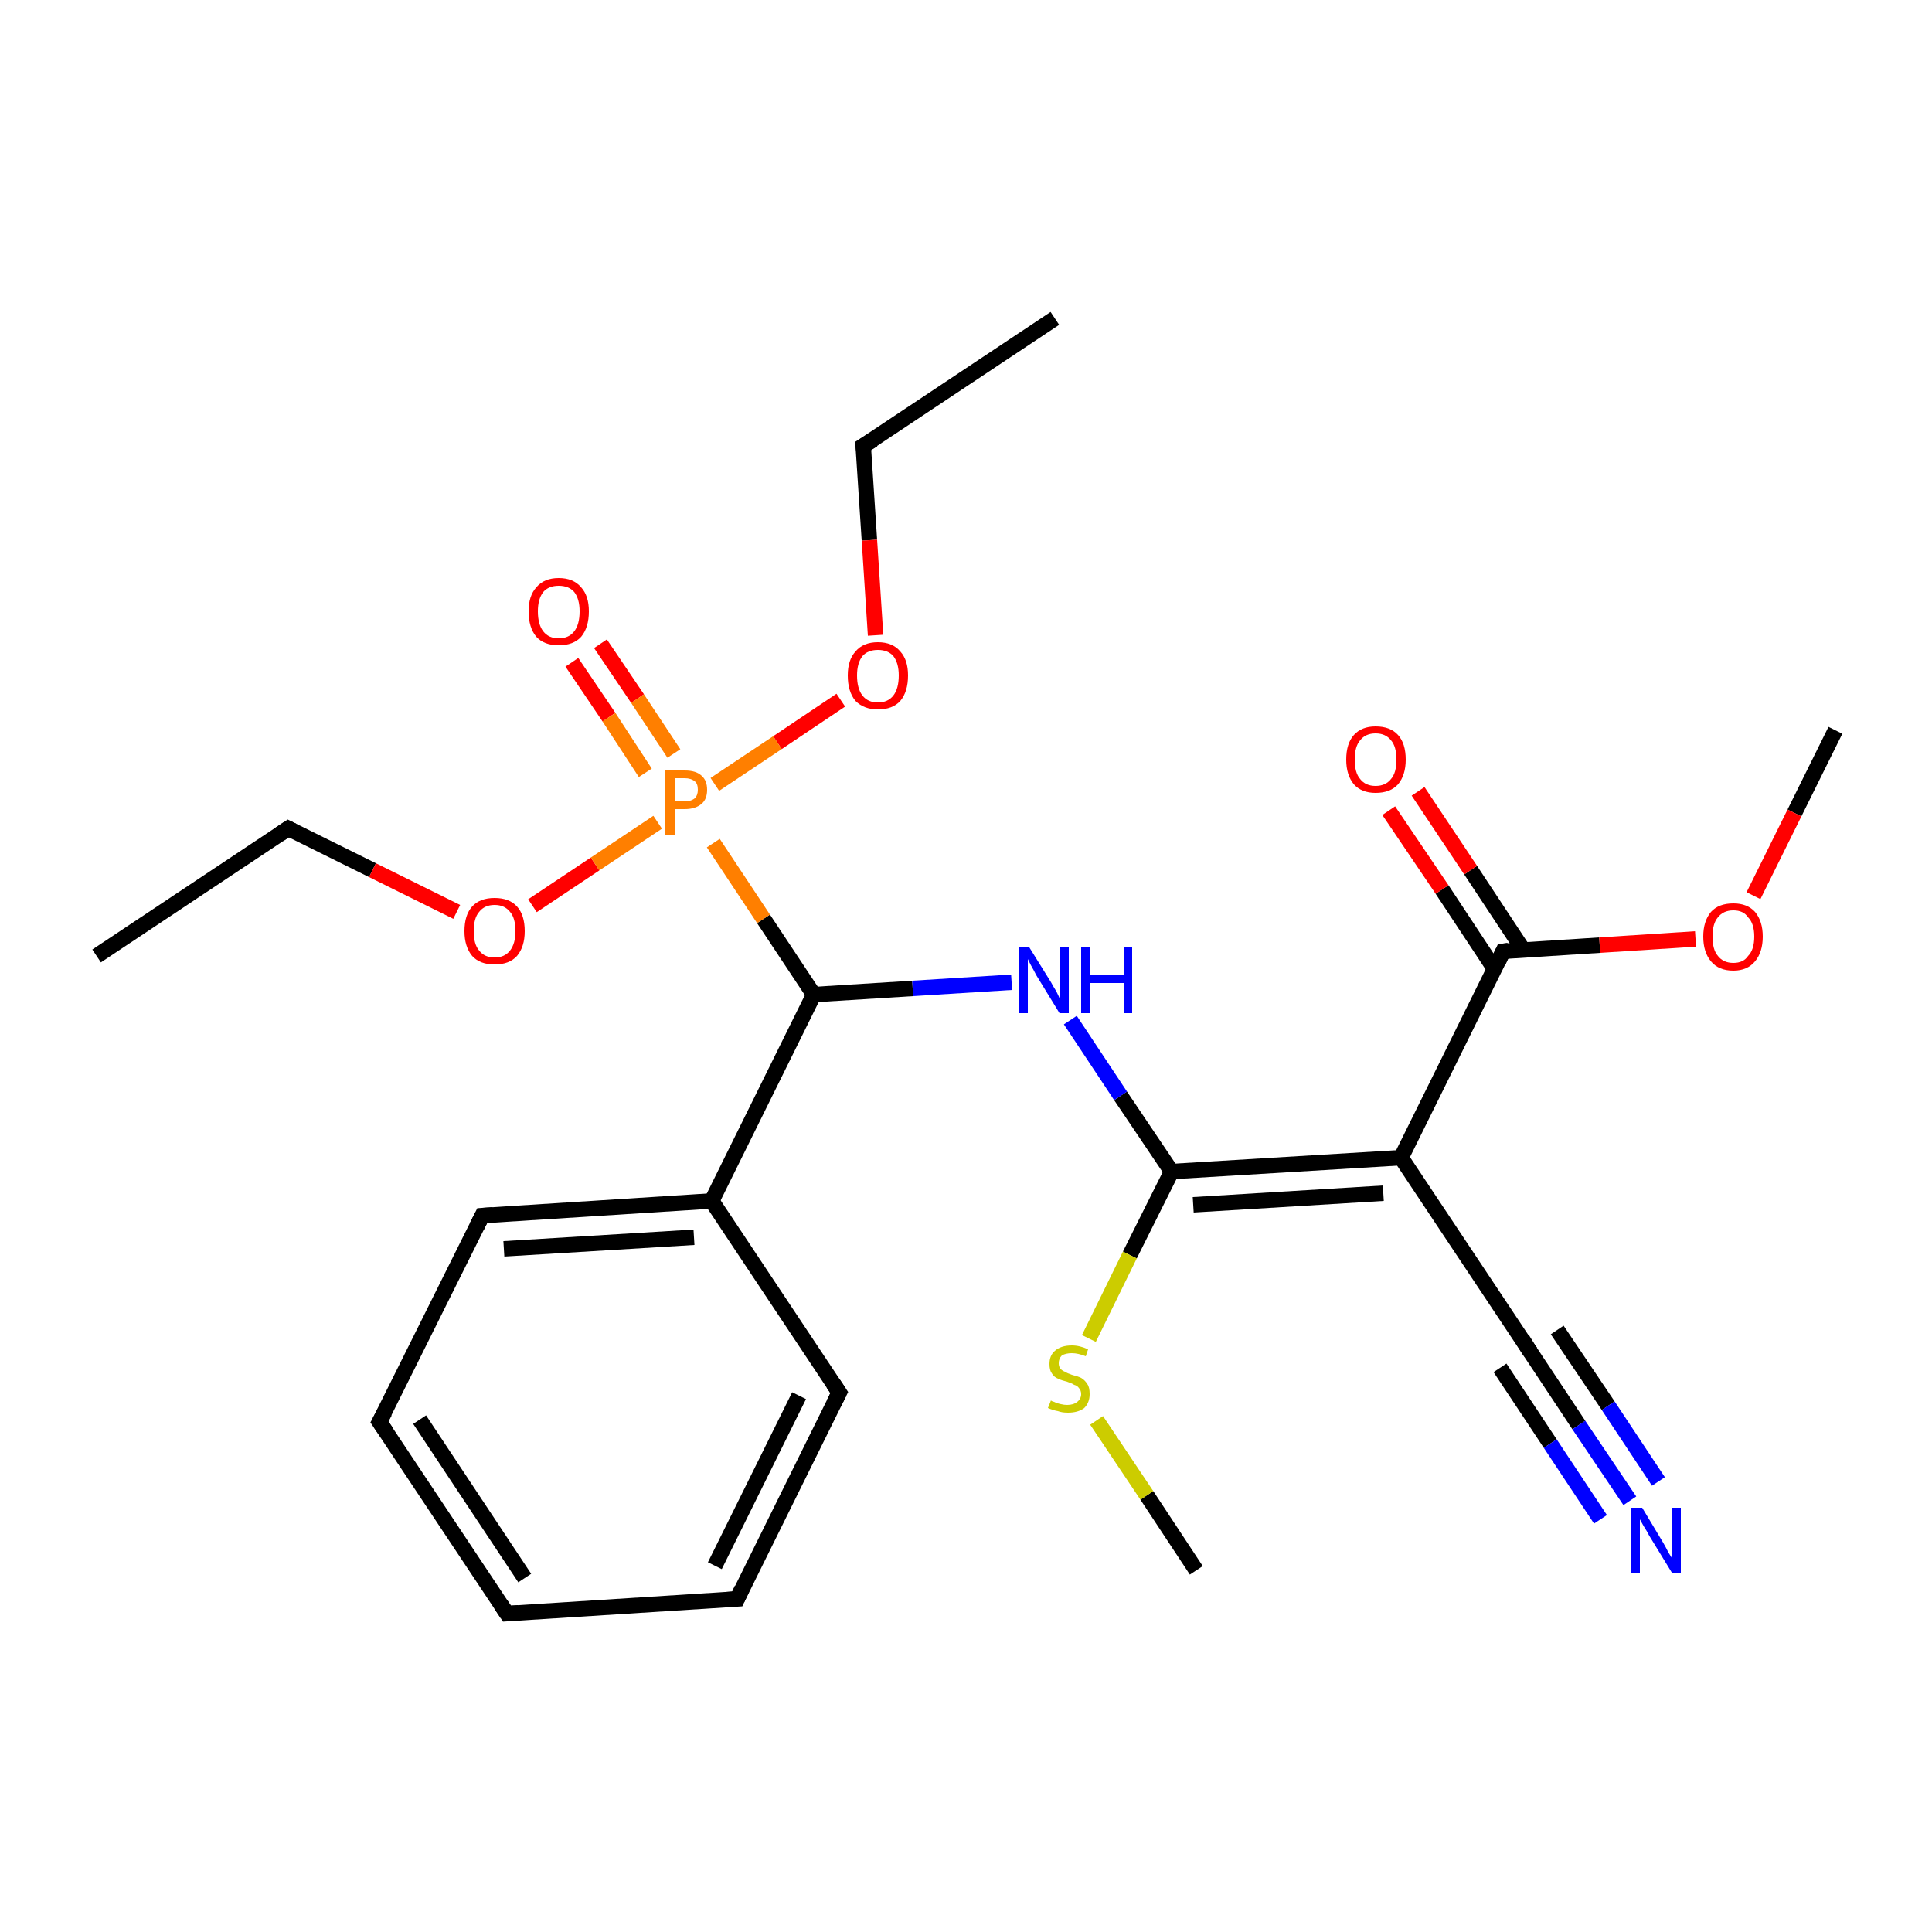 <?xml version='1.0' encoding='iso-8859-1'?>
<svg version='1.1' baseProfile='full'
              xmlns='http://www.w3.org/2000/svg'
                      xmlns:rdkit='http://www.rdkit.org/xml'
                      xmlns:xlink='http://www.w3.org/1999/xlink'
                  xml:space='preserve'
width='250px' height='250px' viewBox='0 0 250 250'>
<!-- END OF HEADER -->
<rect style='opacity:1.0;fill:#FFFFFF;stroke:none' width='250.0' height='250.0' x='0.0' y='0.0'> </rect>
<path class='bond-0 atom-0 atom-4' d='M 136.5,41.2 L 111.7,57.7' style='fill:none;fill-rule:evenodd;stroke:#000000;stroke-width:2.0px;stroke-linecap:butt;stroke-linejoin:miter;stroke-opacity:1' />
<path class='bond-1 atom-1 atom-5' d='M 12.5,123.7 L 37.3,107.2' style='fill:none;fill-rule:evenodd;stroke:#000000;stroke-width:2.0px;stroke-linecap:butt;stroke-linejoin:miter;stroke-opacity:1' />
<path class='bond-2 atom-2 atom-21' d='M 237.5,94.5 L 232.2,105.2' style='fill:none;fill-rule:evenodd;stroke:#000000;stroke-width:2.0px;stroke-linecap:butt;stroke-linejoin:miter;stroke-opacity:1' />
<path class='bond-2 atom-2 atom-21' d='M 232.2,105.2 L 226.9,115.9' style='fill:none;fill-rule:evenodd;stroke:#FF0000;stroke-width:2.0px;stroke-linecap:butt;stroke-linejoin:miter;stroke-opacity:1' />
<path class='bond-3 atom-3 atom-25' d='M 154.8,203.2 L 148.4,193.5' style='fill:none;fill-rule:evenodd;stroke:#000000;stroke-width:2.0px;stroke-linecap:butt;stroke-linejoin:miter;stroke-opacity:1' />
<path class='bond-3 atom-3 atom-25' d='M 148.4,193.5 L 141.9,183.8' style='fill:none;fill-rule:evenodd;stroke:#CCCC00;stroke-width:2.0px;stroke-linecap:butt;stroke-linejoin:miter;stroke-opacity:1' />
<path class='bond-4 atom-4 atom-22' d='M 111.7,57.7 L 112.5,69.9' style='fill:none;fill-rule:evenodd;stroke:#000000;stroke-width:2.0px;stroke-linecap:butt;stroke-linejoin:miter;stroke-opacity:1' />
<path class='bond-4 atom-4 atom-22' d='M 112.5,69.9 L 113.3,82.2' style='fill:none;fill-rule:evenodd;stroke:#FF0000;stroke-width:2.0px;stroke-linecap:butt;stroke-linejoin:miter;stroke-opacity:1' />
<path class='bond-5 atom-5 atom-23' d='M 37.3,107.2 L 48.2,112.6' style='fill:none;fill-rule:evenodd;stroke:#000000;stroke-width:2.0px;stroke-linecap:butt;stroke-linejoin:miter;stroke-opacity:1' />
<path class='bond-5 atom-5 atom-23' d='M 48.2,112.6 L 59.1,118.0' style='fill:none;fill-rule:evenodd;stroke:#FF0000;stroke-width:2.0px;stroke-linecap:butt;stroke-linejoin:miter;stroke-opacity:1' />
<path class='bond-6 atom-6 atom-7' d='M 65.6,208.8 L 49.1,184.0' style='fill:none;fill-rule:evenodd;stroke:#000000;stroke-width:2.0px;stroke-linecap:butt;stroke-linejoin:miter;stroke-opacity:1' />
<path class='bond-6 atom-6 atom-7' d='M 67.9,204.2 L 54.3,183.7' style='fill:none;fill-rule:evenodd;stroke:#000000;stroke-width:2.0px;stroke-linecap:butt;stroke-linejoin:miter;stroke-opacity:1' />
<path class='bond-7 atom-6 atom-8' d='M 65.6,208.8 L 95.4,206.9' style='fill:none;fill-rule:evenodd;stroke:#000000;stroke-width:2.0px;stroke-linecap:butt;stroke-linejoin:miter;stroke-opacity:1' />
<path class='bond-8 atom-7 atom-9' d='M 49.1,184.0 L 62.4,157.3' style='fill:none;fill-rule:evenodd;stroke:#000000;stroke-width:2.0px;stroke-linecap:butt;stroke-linejoin:miter;stroke-opacity:1' />
<path class='bond-9 atom-8 atom-10' d='M 95.4,206.9 L 108.6,180.2' style='fill:none;fill-rule:evenodd;stroke:#000000;stroke-width:2.0px;stroke-linecap:butt;stroke-linejoin:miter;stroke-opacity:1' />
<path class='bond-9 atom-8 atom-10' d='M 92.5,202.6 L 103.4,180.6' style='fill:none;fill-rule:evenodd;stroke:#000000;stroke-width:2.0px;stroke-linecap:butt;stroke-linejoin:miter;stroke-opacity:1' />
<path class='bond-10 atom-9 atom-12' d='M 62.4,157.3 L 92.1,155.4' style='fill:none;fill-rule:evenodd;stroke:#000000;stroke-width:2.0px;stroke-linecap:butt;stroke-linejoin:miter;stroke-opacity:1' />
<path class='bond-10 atom-9 atom-12' d='M 65.2,161.6 L 89.8,160.1' style='fill:none;fill-rule:evenodd;stroke:#000000;stroke-width:2.0px;stroke-linecap:butt;stroke-linejoin:miter;stroke-opacity:1' />
<path class='bond-11 atom-10 atom-12' d='M 108.6,180.2 L 92.1,155.4' style='fill:none;fill-rule:evenodd;stroke:#000000;stroke-width:2.0px;stroke-linecap:butt;stroke-linejoin:miter;stroke-opacity:1' />
<path class='bond-12 atom-11 atom-13' d='M 197.8,174.6 L 181.3,149.8' style='fill:none;fill-rule:evenodd;stroke:#000000;stroke-width:2.0px;stroke-linecap:butt;stroke-linejoin:miter;stroke-opacity:1' />
<path class='bond-13 atom-11 atom-17' d='M 197.8,174.6 L 204.3,184.4' style='fill:none;fill-rule:evenodd;stroke:#000000;stroke-width:2.0px;stroke-linecap:butt;stroke-linejoin:miter;stroke-opacity:1' />
<path class='bond-13 atom-11 atom-17' d='M 204.3,184.4 L 210.9,194.2' style='fill:none;fill-rule:evenodd;stroke:#0000FF;stroke-width:2.0px;stroke-linecap:butt;stroke-linejoin:miter;stroke-opacity:1' />
<path class='bond-13 atom-11 atom-17' d='M 201.5,172.1 L 208.1,181.9' style='fill:none;fill-rule:evenodd;stroke:#000000;stroke-width:2.0px;stroke-linecap:butt;stroke-linejoin:miter;stroke-opacity:1' />
<path class='bond-13 atom-11 atom-17' d='M 208.1,181.9 L 214.6,191.7' style='fill:none;fill-rule:evenodd;stroke:#0000FF;stroke-width:2.0px;stroke-linecap:butt;stroke-linejoin:miter;stroke-opacity:1' />
<path class='bond-13 atom-11 atom-17' d='M 194.1,177.0 L 200.6,186.8' style='fill:none;fill-rule:evenodd;stroke:#000000;stroke-width:2.0px;stroke-linecap:butt;stroke-linejoin:miter;stroke-opacity:1' />
<path class='bond-13 atom-11 atom-17' d='M 200.6,186.8 L 207.1,196.6' style='fill:none;fill-rule:evenodd;stroke:#0000FF;stroke-width:2.0px;stroke-linecap:butt;stroke-linejoin:miter;stroke-opacity:1' />
<path class='bond-14 atom-12 atom-14' d='M 92.1,155.4 L 105.3,128.7' style='fill:none;fill-rule:evenodd;stroke:#000000;stroke-width:2.0px;stroke-linecap:butt;stroke-linejoin:miter;stroke-opacity:1' />
<path class='bond-15 atom-13 atom-15' d='M 181.3,149.8 L 151.6,151.6' style='fill:none;fill-rule:evenodd;stroke:#000000;stroke-width:2.0px;stroke-linecap:butt;stroke-linejoin:miter;stroke-opacity:1' />
<path class='bond-15 atom-13 atom-15' d='M 179.0,154.4 L 154.4,155.9' style='fill:none;fill-rule:evenodd;stroke:#000000;stroke-width:2.0px;stroke-linecap:butt;stroke-linejoin:miter;stroke-opacity:1' />
<path class='bond-16 atom-13 atom-16' d='M 181.3,149.8 L 194.5,123.1' style='fill:none;fill-rule:evenodd;stroke:#000000;stroke-width:2.0px;stroke-linecap:butt;stroke-linejoin:miter;stroke-opacity:1' />
<path class='bond-17 atom-14 atom-18' d='M 105.3,128.7 L 118.1,127.9' style='fill:none;fill-rule:evenodd;stroke:#000000;stroke-width:2.0px;stroke-linecap:butt;stroke-linejoin:miter;stroke-opacity:1' />
<path class='bond-17 atom-14 atom-18' d='M 118.1,127.9 L 130.9,127.1' style='fill:none;fill-rule:evenodd;stroke:#0000FF;stroke-width:2.0px;stroke-linecap:butt;stroke-linejoin:miter;stroke-opacity:1' />
<path class='bond-18 atom-14 atom-24' d='M 105.3,128.7 L 98.8,118.9' style='fill:none;fill-rule:evenodd;stroke:#000000;stroke-width:2.0px;stroke-linecap:butt;stroke-linejoin:miter;stroke-opacity:1' />
<path class='bond-18 atom-14 atom-24' d='M 98.8,118.9 L 92.3,109.1' style='fill:none;fill-rule:evenodd;stroke:#FF7F00;stroke-width:2.0px;stroke-linecap:butt;stroke-linejoin:miter;stroke-opacity:1' />
<path class='bond-19 atom-15 atom-18' d='M 151.6,151.6 L 145.0,141.8' style='fill:none;fill-rule:evenodd;stroke:#000000;stroke-width:2.0px;stroke-linecap:butt;stroke-linejoin:miter;stroke-opacity:1' />
<path class='bond-19 atom-15 atom-18' d='M 145.0,141.8 L 138.5,132.0' style='fill:none;fill-rule:evenodd;stroke:#0000FF;stroke-width:2.0px;stroke-linecap:butt;stroke-linejoin:miter;stroke-opacity:1' />
<path class='bond-20 atom-15 atom-25' d='M 151.6,151.6 L 146.2,162.4' style='fill:none;fill-rule:evenodd;stroke:#000000;stroke-width:2.0px;stroke-linecap:butt;stroke-linejoin:miter;stroke-opacity:1' />
<path class='bond-20 atom-15 atom-25' d='M 146.2,162.4 L 140.9,173.2' style='fill:none;fill-rule:evenodd;stroke:#CCCC00;stroke-width:2.0px;stroke-linecap:butt;stroke-linejoin:miter;stroke-opacity:1' />
<path class='bond-21 atom-16 atom-19' d='M 197.1,122.9 L 190.3,112.6' style='fill:none;fill-rule:evenodd;stroke:#000000;stroke-width:2.0px;stroke-linecap:butt;stroke-linejoin:miter;stroke-opacity:1' />
<path class='bond-21 atom-16 atom-19' d='M 190.3,112.6 L 183.5,102.4' style='fill:none;fill-rule:evenodd;stroke:#FF0000;stroke-width:2.0px;stroke-linecap:butt;stroke-linejoin:miter;stroke-opacity:1' />
<path class='bond-21 atom-16 atom-19' d='M 193.4,125.4 L 186.6,115.1' style='fill:none;fill-rule:evenodd;stroke:#000000;stroke-width:2.0px;stroke-linecap:butt;stroke-linejoin:miter;stroke-opacity:1' />
<path class='bond-21 atom-16 atom-19' d='M 186.6,115.1 L 179.7,104.9' style='fill:none;fill-rule:evenodd;stroke:#FF0000;stroke-width:2.0px;stroke-linecap:butt;stroke-linejoin:miter;stroke-opacity:1' />
<path class='bond-22 atom-16 atom-21' d='M 194.5,123.1 L 207.0,122.3' style='fill:none;fill-rule:evenodd;stroke:#000000;stroke-width:2.0px;stroke-linecap:butt;stroke-linejoin:miter;stroke-opacity:1' />
<path class='bond-22 atom-16 atom-21' d='M 207.0,122.3 L 219.4,121.5' style='fill:none;fill-rule:evenodd;stroke:#FF0000;stroke-width:2.0px;stroke-linecap:butt;stroke-linejoin:miter;stroke-opacity:1' />
<path class='bond-23 atom-20 atom-24' d='M 77.7,83.3 L 82.5,90.4' style='fill:none;fill-rule:evenodd;stroke:#FF0000;stroke-width:2.0px;stroke-linecap:butt;stroke-linejoin:miter;stroke-opacity:1' />
<path class='bond-23 atom-20 atom-24' d='M 82.5,90.4 L 87.2,97.5' style='fill:none;fill-rule:evenodd;stroke:#FF7F00;stroke-width:2.0px;stroke-linecap:butt;stroke-linejoin:miter;stroke-opacity:1' />
<path class='bond-23 atom-20 atom-24' d='M 74.0,85.7 L 78.8,92.8' style='fill:none;fill-rule:evenodd;stroke:#FF0000;stroke-width:2.0px;stroke-linecap:butt;stroke-linejoin:miter;stroke-opacity:1' />
<path class='bond-23 atom-20 atom-24' d='M 78.8,92.8 L 83.5,100.0' style='fill:none;fill-rule:evenodd;stroke:#FF7F00;stroke-width:2.0px;stroke-linecap:butt;stroke-linejoin:miter;stroke-opacity:1' />
<path class='bond-24 atom-22 atom-24' d='M 108.8,90.6 L 100.6,96.1' style='fill:none;fill-rule:evenodd;stroke:#FF0000;stroke-width:2.0px;stroke-linecap:butt;stroke-linejoin:miter;stroke-opacity:1' />
<path class='bond-24 atom-22 atom-24' d='M 100.6,96.1 L 92.5,101.5' style='fill:none;fill-rule:evenodd;stroke:#FF7F00;stroke-width:2.0px;stroke-linecap:butt;stroke-linejoin:miter;stroke-opacity:1' />
<path class='bond-25 atom-23 atom-24' d='M 68.9,117.2 L 77.0,111.8' style='fill:none;fill-rule:evenodd;stroke:#FF0000;stroke-width:2.0px;stroke-linecap:butt;stroke-linejoin:miter;stroke-opacity:1' />
<path class='bond-25 atom-23 atom-24' d='M 77.0,111.8 L 85.1,106.4' style='fill:none;fill-rule:evenodd;stroke:#FF7F00;stroke-width:2.0px;stroke-linecap:butt;stroke-linejoin:miter;stroke-opacity:1' />
<path d='M 113.0,56.9 L 111.7,57.7 L 111.8,58.3' style='fill:none;stroke:#000000;stroke-width:2.0px;stroke-linecap:butt;stroke-linejoin:miter;stroke-opacity:1;' />
<path d='M 36.1,108.0 L 37.3,107.2 L 37.9,107.5' style='fill:none;stroke:#000000;stroke-width:2.0px;stroke-linecap:butt;stroke-linejoin:miter;stroke-opacity:1;' />
<path d='M 64.8,207.6 L 65.6,208.8 L 67.1,208.7' style='fill:none;stroke:#000000;stroke-width:2.0px;stroke-linecap:butt;stroke-linejoin:miter;stroke-opacity:1;' />
<path d='M 50.0,185.3 L 49.1,184.0 L 49.8,182.7' style='fill:none;stroke:#000000;stroke-width:2.0px;stroke-linecap:butt;stroke-linejoin:miter;stroke-opacity:1;' />
<path d='M 93.9,207.0 L 95.4,206.9 L 96.0,205.6' style='fill:none;stroke:#000000;stroke-width:2.0px;stroke-linecap:butt;stroke-linejoin:miter;stroke-opacity:1;' />
<path d='M 61.7,158.7 L 62.4,157.3 L 63.8,157.2' style='fill:none;stroke:#000000;stroke-width:2.0px;stroke-linecap:butt;stroke-linejoin:miter;stroke-opacity:1;' />
<path d='M 107.9,181.6 L 108.6,180.2 L 107.8,179.0' style='fill:none;stroke:#000000;stroke-width:2.0px;stroke-linecap:butt;stroke-linejoin:miter;stroke-opacity:1;' />
<path d='M 197.0,173.3 L 197.8,174.6 L 198.1,175.0' style='fill:none;stroke:#000000;stroke-width:2.0px;stroke-linecap:butt;stroke-linejoin:miter;stroke-opacity:1;' />
<path d='M 193.9,124.4 L 194.5,123.1 L 195.2,123.0' style='fill:none;stroke:#000000;stroke-width:2.0px;stroke-linecap:butt;stroke-linejoin:miter;stroke-opacity:1;' />
<path class='atom-17' d='M 212.5 195.1
L 215.2 199.6
Q 215.5 200.1, 215.9 200.9
Q 216.4 201.7, 216.4 201.7
L 216.4 195.1
L 217.5 195.1
L 217.5 203.6
L 216.4 203.6
L 213.4 198.7
Q 213.1 198.1, 212.7 197.5
Q 212.3 196.8, 212.2 196.6
L 212.2 203.6
L 211.1 203.6
L 211.1 195.1
L 212.5 195.1
' fill='#0000FF'/>
<path class='atom-18' d='M 133.2 122.6
L 136.0 127.1
Q 136.2 127.5, 136.7 128.3
Q 137.1 129.1, 137.1 129.2
L 137.1 122.6
L 138.3 122.6
L 138.3 131.1
L 137.1 131.1
L 134.1 126.2
Q 133.8 125.6, 133.4 124.9
Q 133.1 124.3, 133.0 124.1
L 133.0 131.1
L 131.9 131.1
L 131.9 122.6
L 133.2 122.6
' fill='#0000FF'/>
<path class='atom-18' d='M 139.9 122.6
L 141.0 122.6
L 141.0 126.2
L 145.4 126.2
L 145.4 122.6
L 146.5 122.6
L 146.5 131.1
L 145.4 131.1
L 145.4 127.2
L 141.0 127.2
L 141.0 131.1
L 139.9 131.1
L 139.9 122.6
' fill='#0000FF'/>
<path class='atom-19' d='M 174.2 98.3
Q 174.2 96.2, 175.2 95.1
Q 176.2 94.0, 178.0 94.0
Q 179.9 94.0, 180.9 95.1
Q 181.9 96.2, 181.9 98.3
Q 181.9 100.3, 180.9 101.5
Q 179.9 102.6, 178.0 102.6
Q 176.2 102.6, 175.2 101.5
Q 174.2 100.3, 174.2 98.3
M 178.0 101.7
Q 179.3 101.7, 180.0 100.8
Q 180.7 100.0, 180.7 98.3
Q 180.7 96.6, 180.0 95.8
Q 179.3 94.9, 178.0 94.9
Q 176.7 94.9, 176.0 95.8
Q 175.3 96.6, 175.3 98.3
Q 175.3 100.0, 176.0 100.8
Q 176.7 101.7, 178.0 101.7
' fill='#FF0000'/>
<path class='atom-20' d='M 68.4 79.1
Q 68.4 77.1, 69.4 76.0
Q 70.4 74.8, 72.3 74.8
Q 74.2 74.8, 75.2 76.0
Q 76.2 77.1, 76.2 79.1
Q 76.2 81.2, 75.2 82.4
Q 74.2 83.5, 72.3 83.5
Q 70.4 83.5, 69.4 82.4
Q 68.4 81.2, 68.4 79.1
M 72.3 82.6
Q 73.6 82.6, 74.3 81.7
Q 75.0 80.8, 75.0 79.1
Q 75.0 77.5, 74.3 76.6
Q 73.6 75.8, 72.3 75.8
Q 71.0 75.8, 70.3 76.6
Q 69.6 77.5, 69.6 79.1
Q 69.6 80.8, 70.3 81.7
Q 71.0 82.6, 72.3 82.6
' fill='#FF0000'/>
<path class='atom-21' d='M 220.4 121.2
Q 220.4 119.2, 221.4 118.0
Q 222.4 116.9, 224.3 116.9
Q 226.1 116.9, 227.1 118.0
Q 228.1 119.2, 228.1 121.2
Q 228.1 123.2, 227.1 124.4
Q 226.1 125.6, 224.3 125.6
Q 222.4 125.6, 221.4 124.4
Q 220.4 123.2, 220.4 121.2
M 224.3 124.6
Q 225.6 124.6, 226.2 123.7
Q 227.0 122.9, 227.0 121.2
Q 227.0 119.5, 226.2 118.7
Q 225.6 117.8, 224.3 117.8
Q 223.0 117.8, 222.3 118.7
Q 221.6 119.5, 221.6 121.2
Q 221.6 122.9, 222.3 123.7
Q 223.0 124.6, 224.3 124.6
' fill='#FF0000'/>
<path class='atom-22' d='M 109.7 87.4
Q 109.7 85.4, 110.7 84.3
Q 111.7 83.1, 113.6 83.1
Q 115.5 83.1, 116.5 84.3
Q 117.5 85.4, 117.5 87.4
Q 117.5 89.5, 116.5 90.7
Q 115.5 91.8, 113.6 91.8
Q 111.8 91.8, 110.7 90.7
Q 109.7 89.5, 109.7 87.4
M 113.6 90.9
Q 114.9 90.9, 115.6 90.0
Q 116.3 89.1, 116.3 87.4
Q 116.3 85.8, 115.6 84.9
Q 114.9 84.1, 113.6 84.1
Q 112.3 84.1, 111.6 84.9
Q 110.9 85.8, 110.9 87.4
Q 110.9 89.1, 111.6 90.0
Q 112.3 90.9, 113.6 90.9
' fill='#FF0000'/>
<path class='atom-23' d='M 60.1 120.5
Q 60.1 118.4, 61.1 117.3
Q 62.1 116.2, 64.0 116.2
Q 65.9 116.2, 66.9 117.3
Q 67.9 118.4, 67.9 120.5
Q 67.9 122.5, 66.9 123.7
Q 65.9 124.8, 64.0 124.8
Q 62.1 124.8, 61.1 123.7
Q 60.1 122.5, 60.1 120.5
M 64.0 123.9
Q 65.3 123.9, 66.0 123.0
Q 66.7 122.1, 66.7 120.5
Q 66.7 118.8, 66.0 118.0
Q 65.3 117.1, 64.0 117.1
Q 62.7 117.1, 62.0 118.0
Q 61.3 118.8, 61.3 120.5
Q 61.3 122.2, 62.0 123.0
Q 62.7 123.9, 64.0 123.9
' fill='#FF0000'/>
<path class='atom-24' d='M 88.6 99.7
Q 90.1 99.7, 90.8 100.4
Q 91.5 101.0, 91.5 102.2
Q 91.5 103.4, 90.8 104.0
Q 90.0 104.7, 88.6 104.7
L 87.3 104.7
L 87.3 108.1
L 86.1 108.1
L 86.1 99.7
L 88.6 99.7
M 88.6 103.7
Q 89.4 103.7, 89.9 103.3
Q 90.3 102.9, 90.3 102.2
Q 90.3 101.4, 89.9 101.1
Q 89.4 100.7, 88.6 100.7
L 87.3 100.7
L 87.3 103.7
L 88.6 103.7
' fill='#FF7F00'/>
<path class='atom-25' d='M 136.0 181.2
Q 136.0 181.3, 136.4 181.4
Q 136.8 181.6, 137.3 181.7
Q 137.7 181.8, 138.1 181.8
Q 138.9 181.8, 139.4 181.4
Q 139.9 181.0, 139.9 180.4
Q 139.9 179.9, 139.6 179.6
Q 139.4 179.3, 139.0 179.2
Q 138.7 179.0, 138.1 178.8
Q 137.3 178.6, 136.9 178.4
Q 136.4 178.2, 136.1 177.7
Q 135.8 177.3, 135.8 176.5
Q 135.8 175.4, 136.5 174.8
Q 137.3 174.1, 138.7 174.1
Q 139.7 174.1, 140.8 174.6
L 140.5 175.5
Q 139.5 175.1, 138.7 175.1
Q 137.9 175.1, 137.4 175.4
Q 137.0 175.8, 137.0 176.4
Q 137.0 176.8, 137.2 177.1
Q 137.5 177.4, 137.8 177.5
Q 138.1 177.7, 138.7 177.9
Q 139.5 178.1, 139.9 178.3
Q 140.4 178.6, 140.7 179.1
Q 141.0 179.5, 141.0 180.4
Q 141.0 181.5, 140.3 182.2
Q 139.5 182.8, 138.2 182.8
Q 137.4 182.8, 136.9 182.6
Q 136.3 182.5, 135.6 182.2
L 136.0 181.2
' fill='#CCCC00'/>
</svg>
